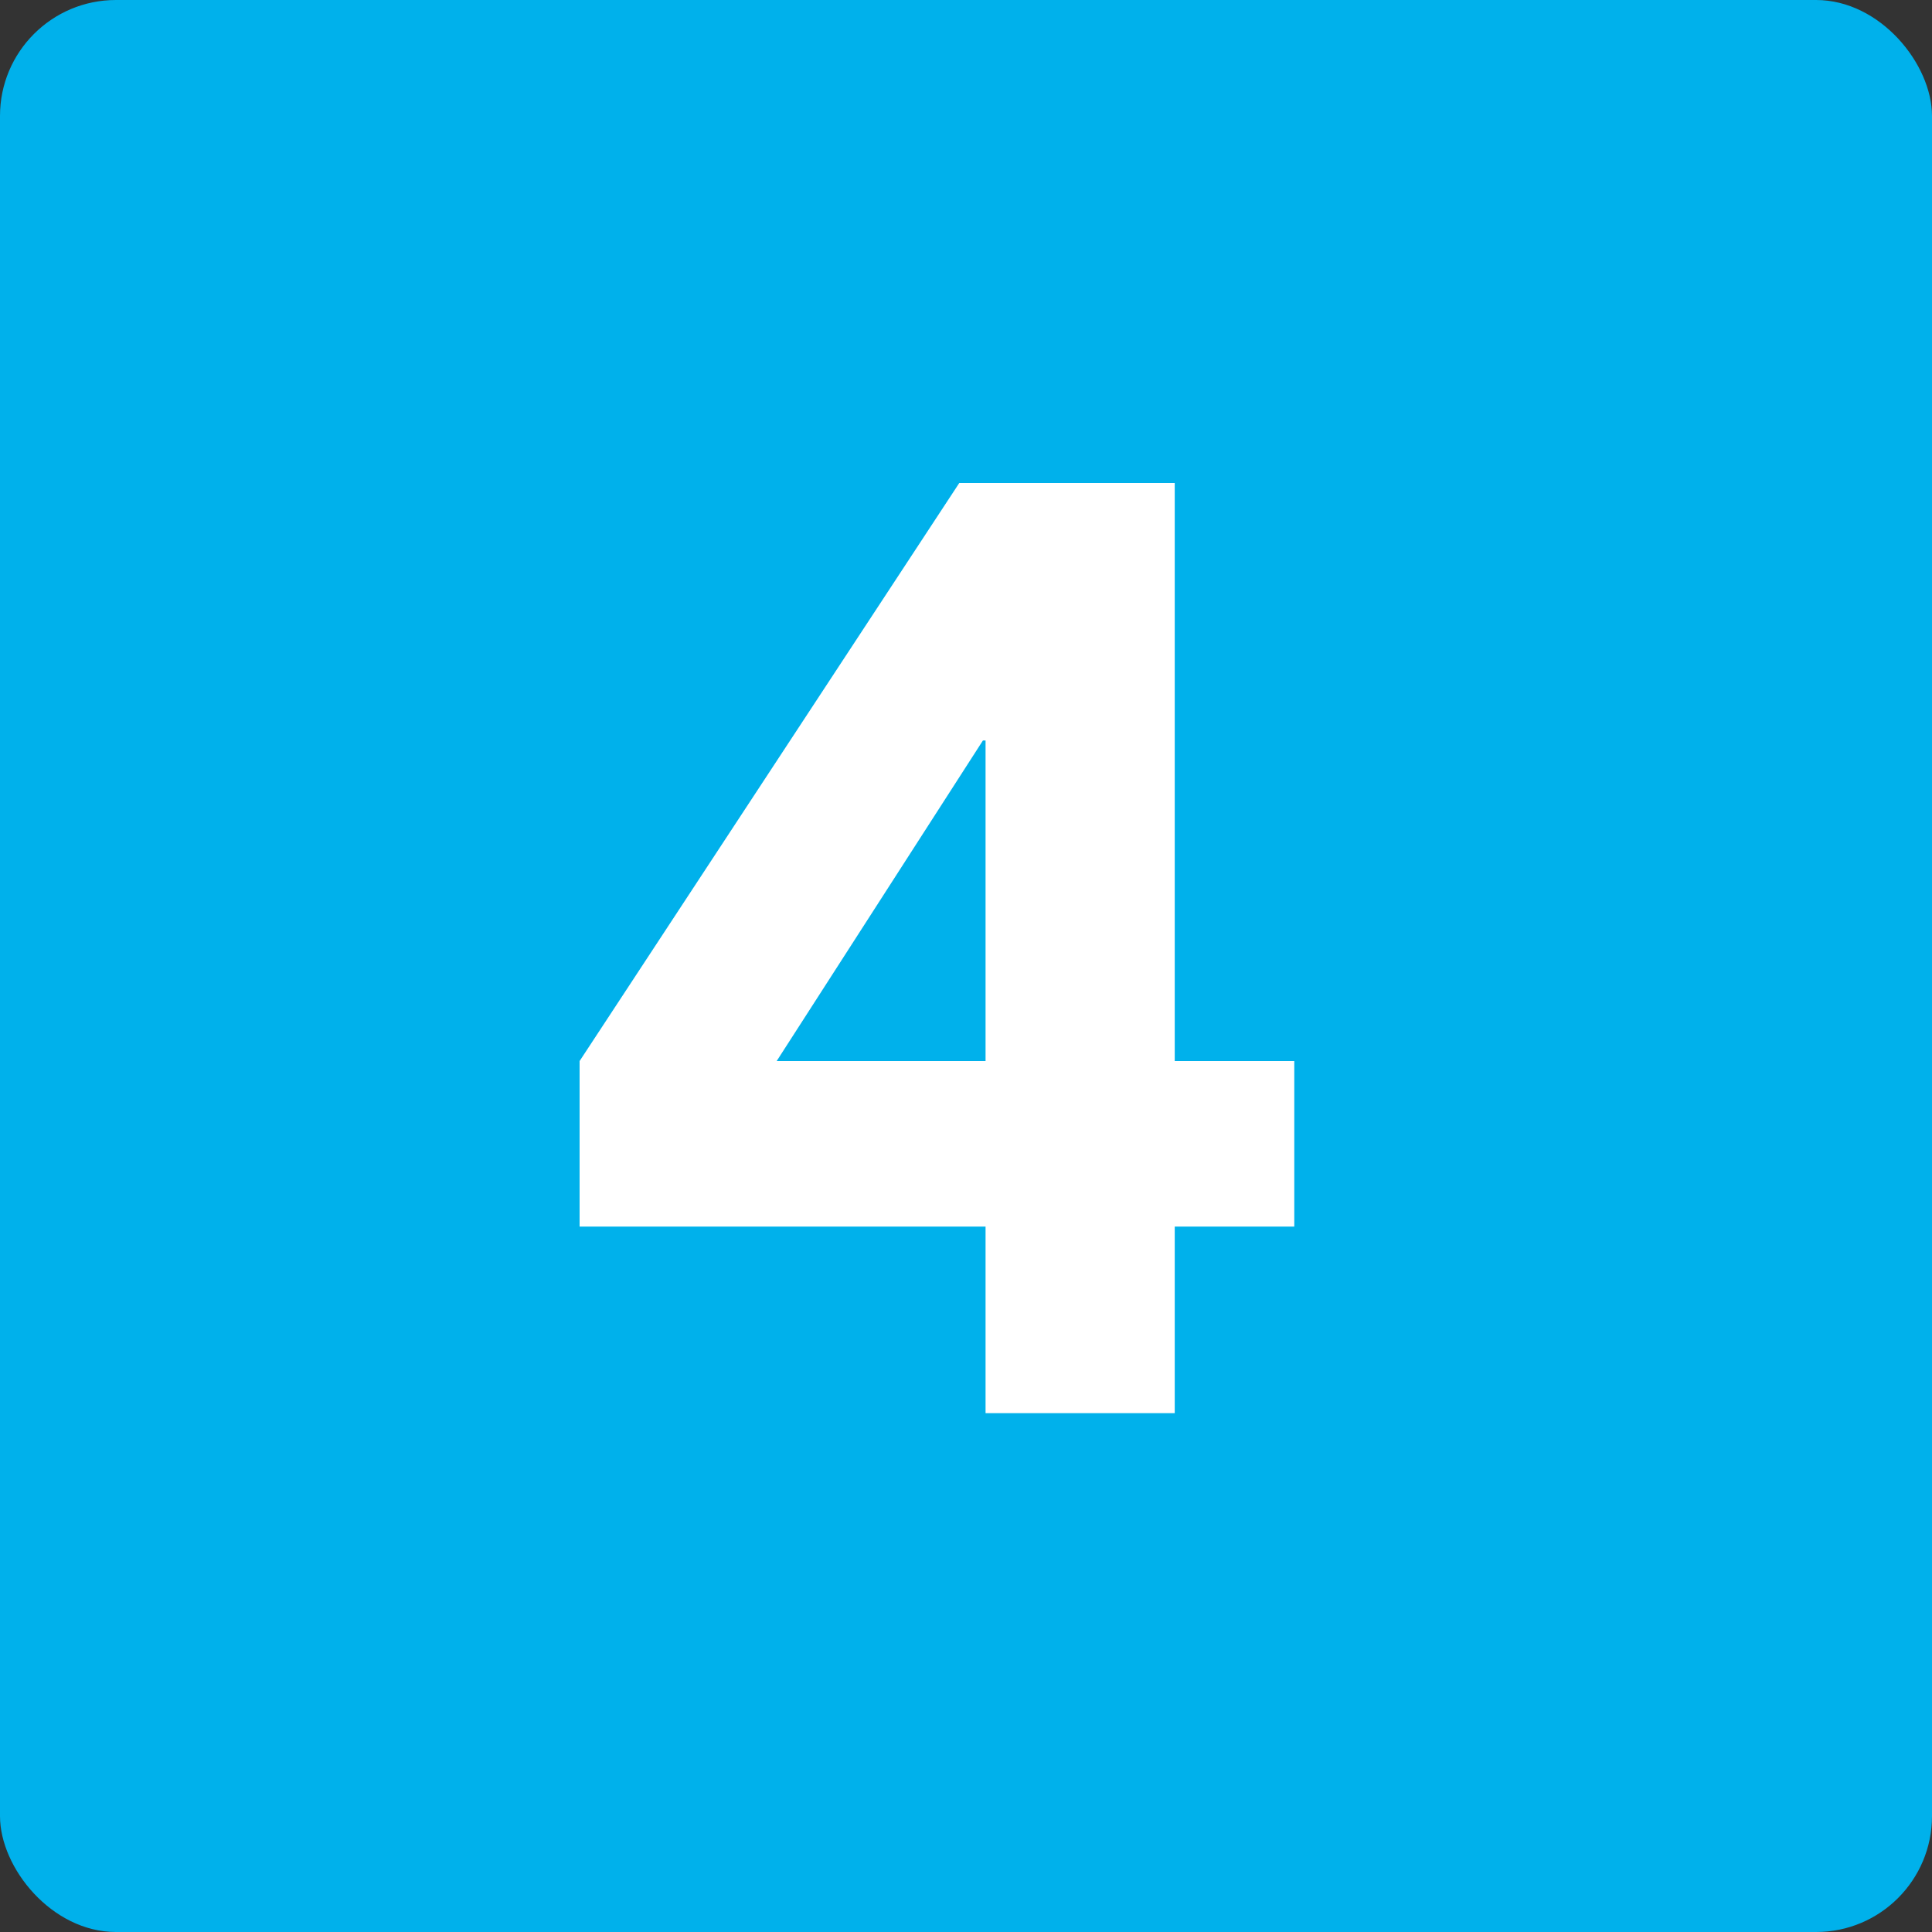 <svg width="50" height="50" viewBox="0 0 50 50" fill="none" xmlns="http://www.w3.org/2000/svg">
<rect x="0" y="0" width="50" height="50" fill="#333333" stroke="none"/>
<rect width="50" height="50" rx="3" fill="#00B1EB"/>
<path d="M25.506 36.572V31.744H15V27.46L24.826 12.5H30.402V27.46H33.496V31.744H30.402V36.572H25.506ZM25.506 27.46V19.164H25.438L20.1 27.46H25.506Z" fill="white"/>
</svg>
